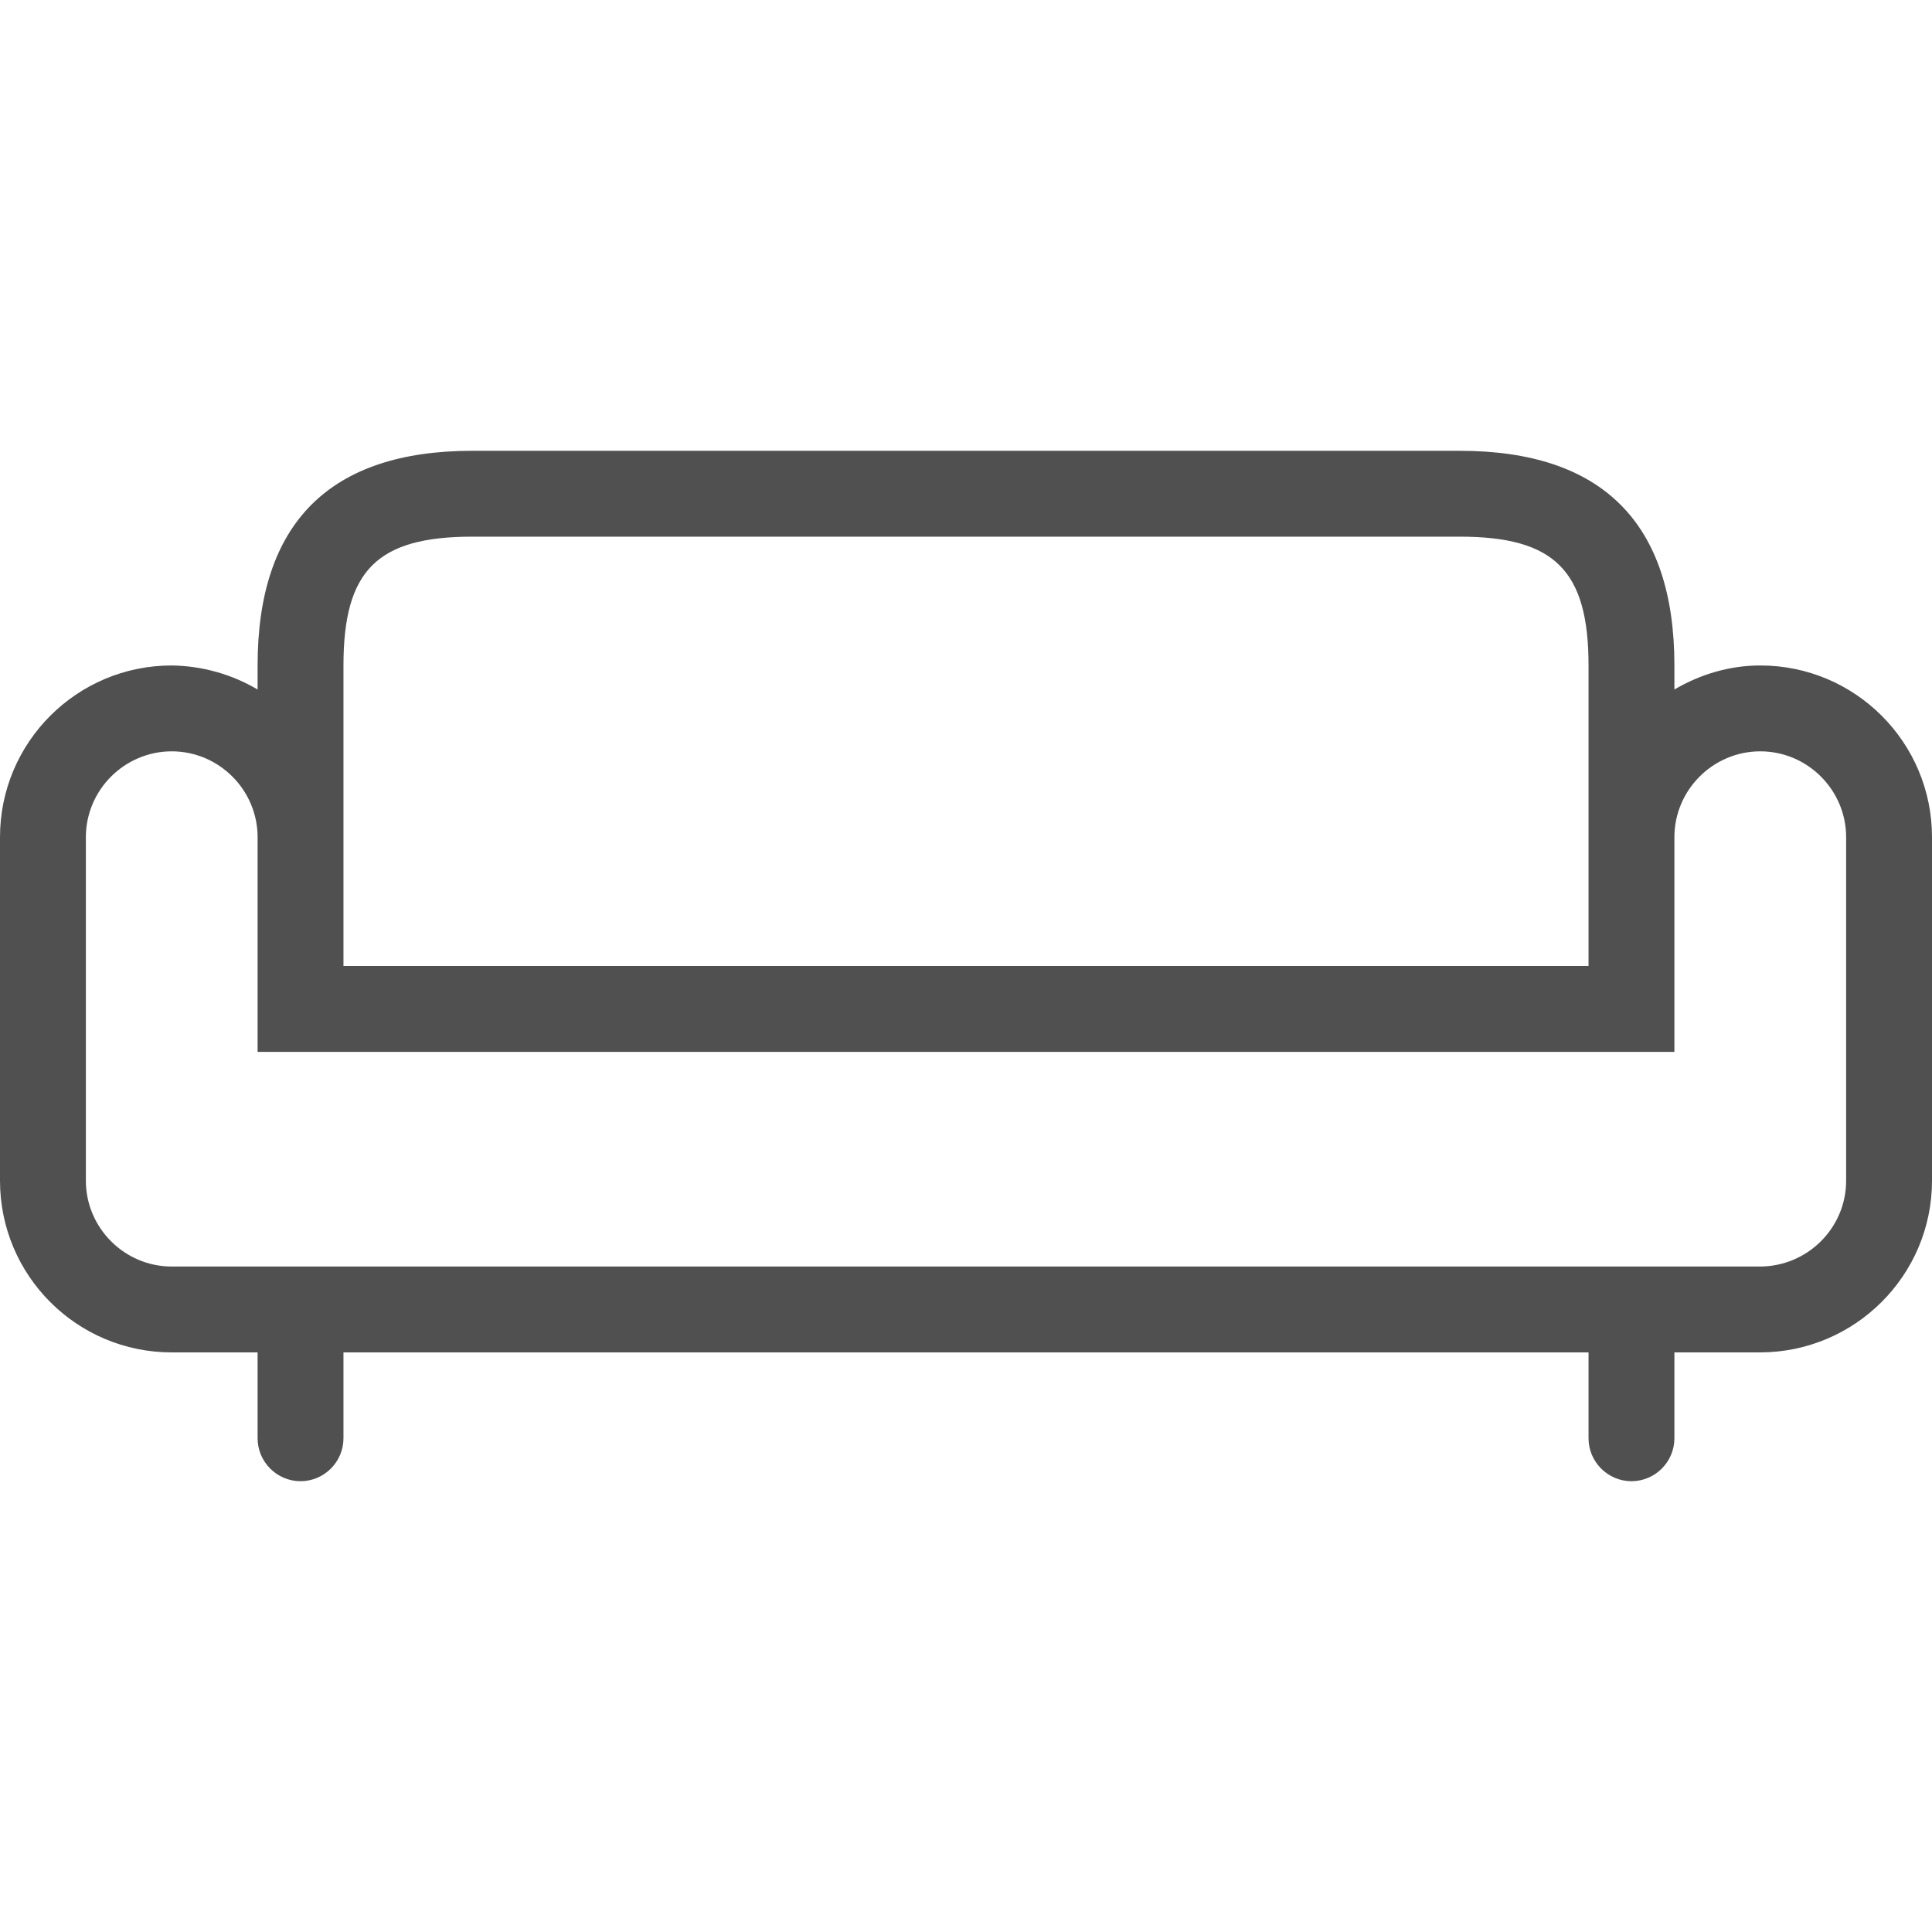 <svg width="27" height="27" viewBox="0 0 27 27" fill="none" xmlns="http://www.w3.org/2000/svg">
<g id="sofa 1" clip-path="url(#clip0_2719_27346)">
<g id="Group">
<g id="Group_2">
<path id="Vector" d="M24.6 9.3C24.18 9.3 23.766 9.42 23.4 9.636V9.3C23.4 7.308 22.392 6.3 20.4 6.3H6.6C4.608 6.3 3.6 7.308 3.6 9.3V9.636C3.234 9.42 2.82 9.306 2.4 9.3C1.074 9.3 0 10.374 0 11.7V16.5C0 17.826 1.074 18.9 2.4 18.9H3.6V20.1C3.6 20.43 3.87 20.7 4.2 20.7C4.53 20.7 4.8 20.43 4.8 20.1V18.9H22.2V20.1C22.2 20.43 22.47 20.7 22.8 20.7C23.13 20.7 23.4 20.43 23.4 20.1V18.9H24.594C25.92 18.9 27 17.826 27 16.5V11.7C27 10.374 25.926 9.3 24.6 9.3ZM4.8 9.3C4.8 7.974 5.268 7.5 6.6 7.5H20.4C21.726 7.5 22.2 7.974 22.2 9.3V13.5H4.8V9.3ZM25.8 16.5C25.8 17.166 25.254 17.7 24.594 17.7H2.4C1.74 17.7 1.2 17.16 1.2 16.5V11.7C1.2 11.04 1.74 10.5 2.4 10.5C3.06 10.5 3.6 11.04 3.6 11.7V14.7H23.4V11.7C23.4 11.04 23.94 10.5 24.6 10.5C25.26 10.5 25.8 11.04 25.8 11.7V16.5H25.8Z" fill="#505050"/>
</g>
</g>
</g>
<defs>
<clipPath id="clip0_2719_27346">
<rect width="27" height="27" fill="white"/>
</clipPath>
</defs>
</svg>
